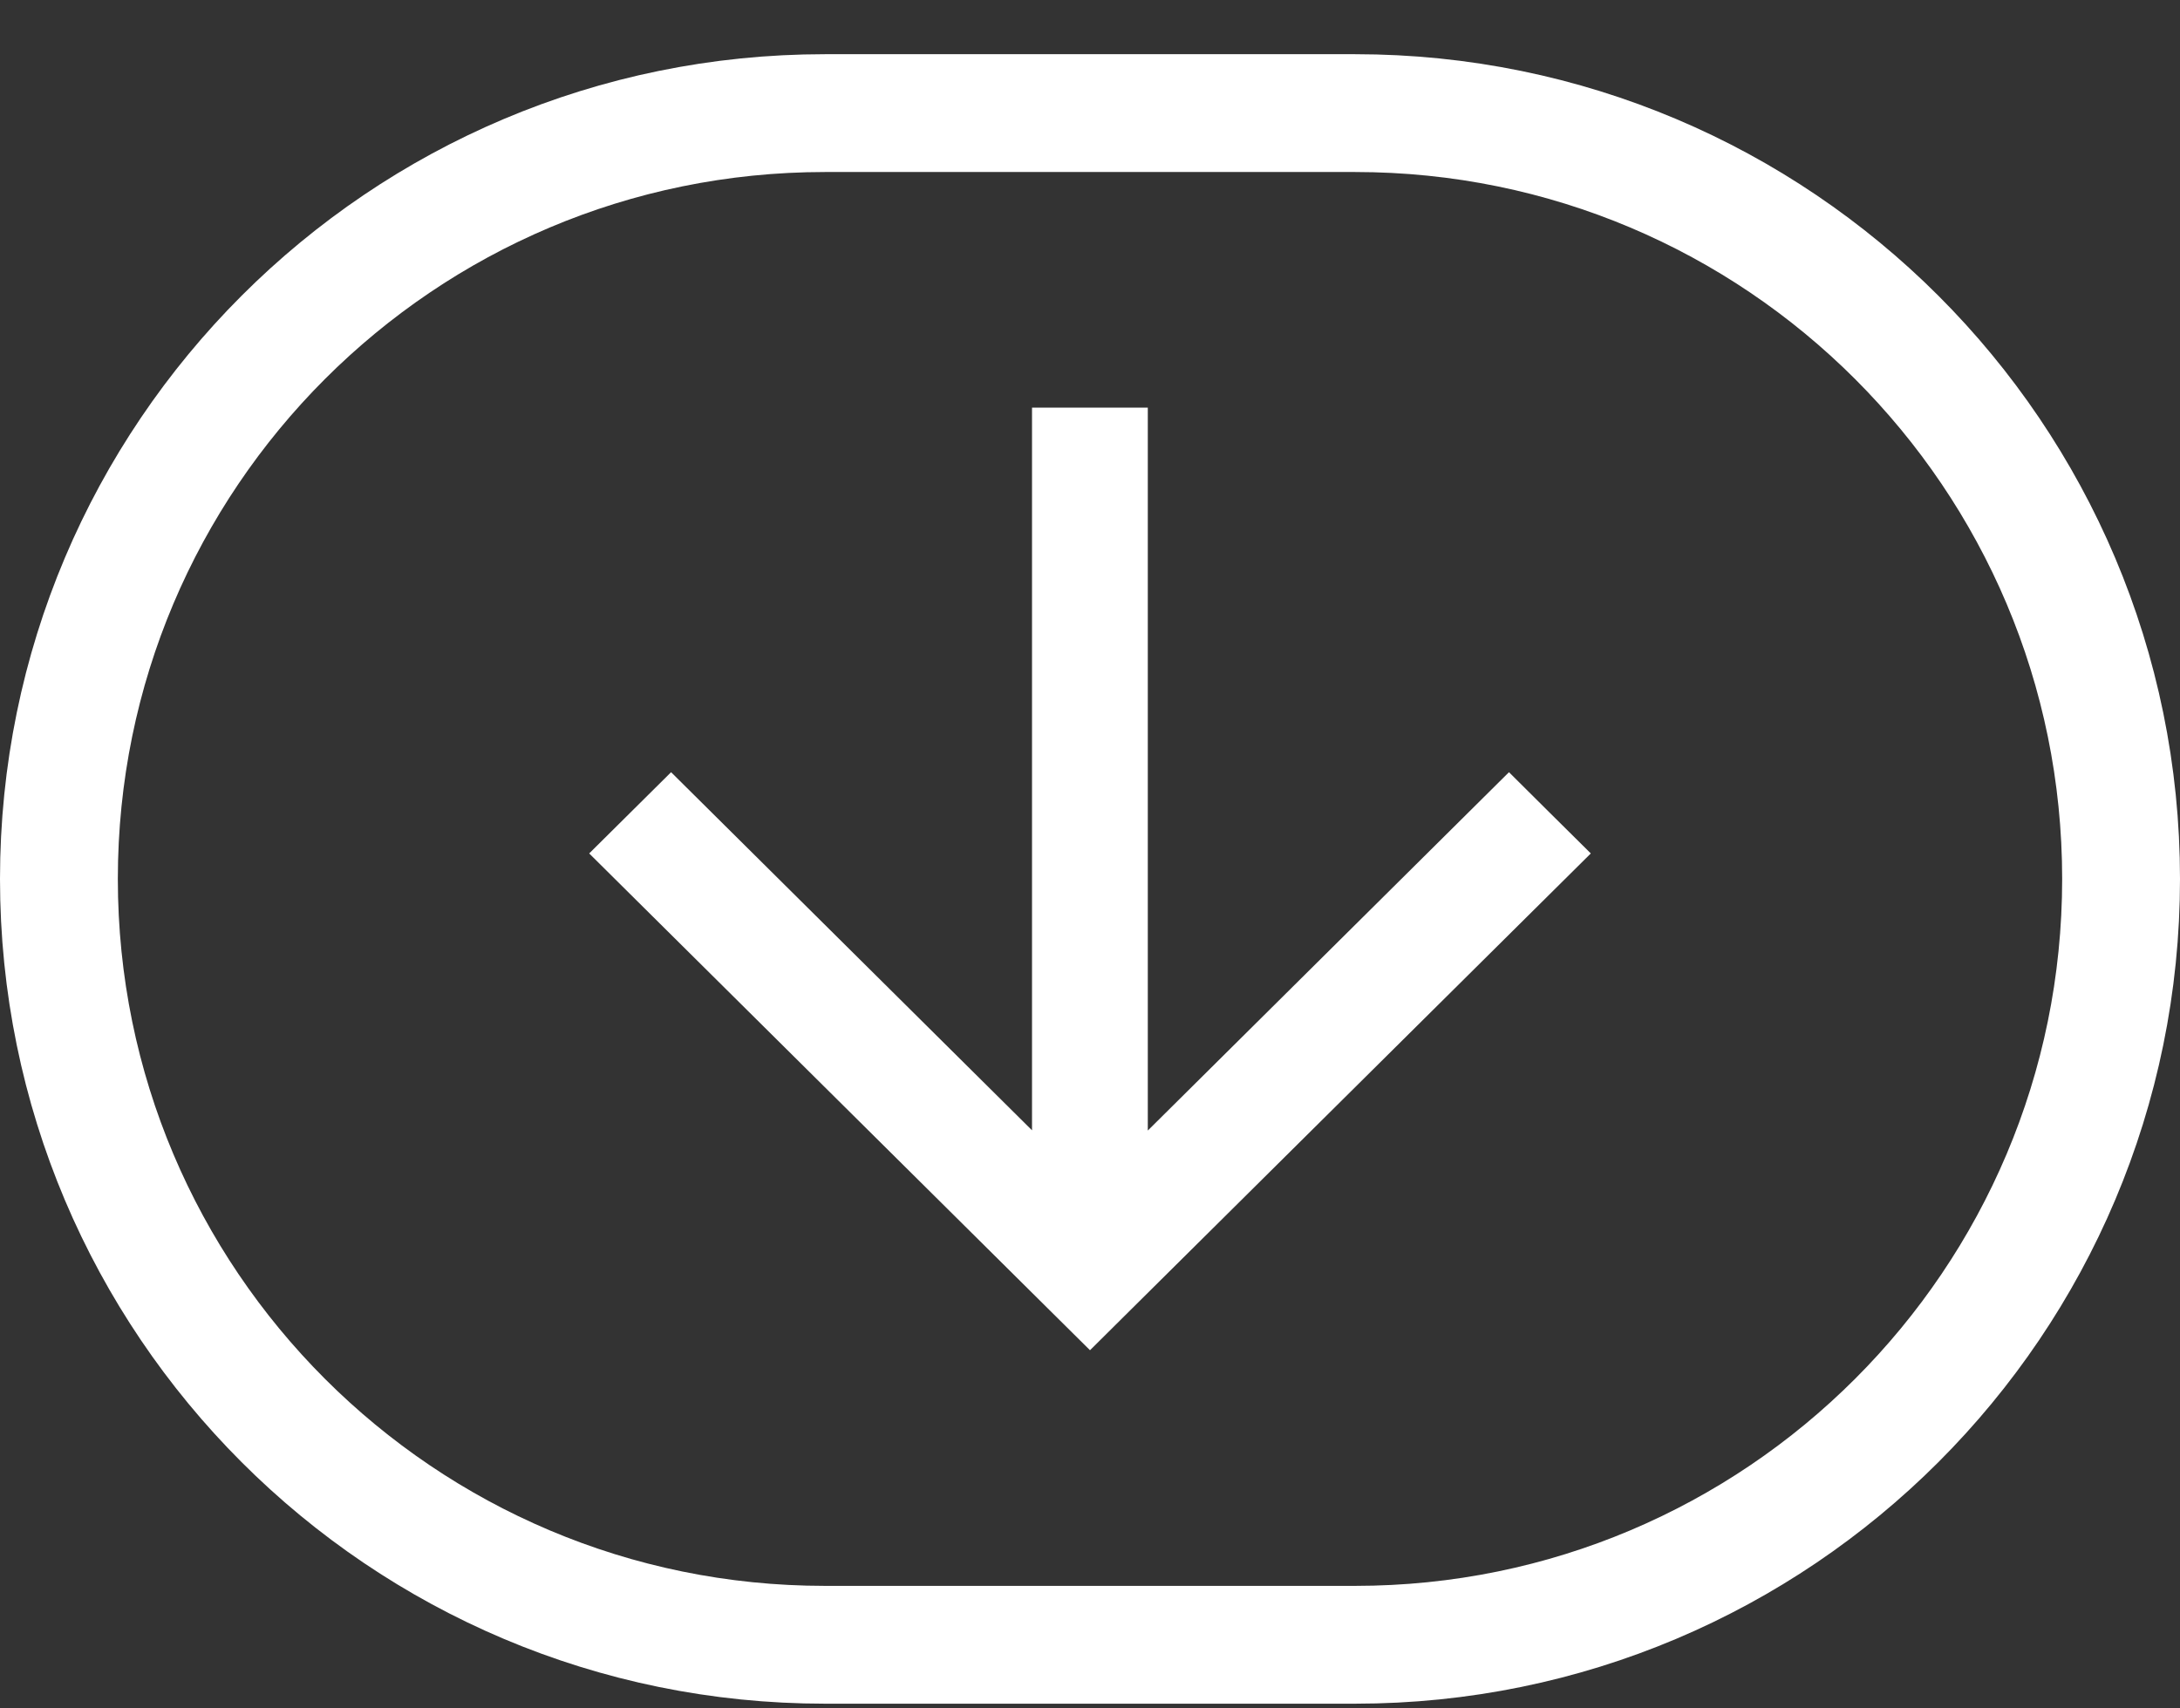 <?xml version="1.0" encoding="UTF-8"?> <svg xmlns="http://www.w3.org/2000/svg" width="37" height="29" viewBox="0 0 37 29" fill="none"><rect x="0" y="0" width="37" height="29" fill="#333333" stroke="none"/><path d="M14 1.92H23C30.18 1.92 36 7.74 36 14.92C36 22.1 30.18 27.92 23 27.92H14C6.82 27.92 1 22.1 1 14.92C1 7.74 6.82 1.92 14 1.92Z" stroke="white" stroke-width="2"></path><path d="M11.39 13.108L17.516 19.187L17.516 6.92L19.481 6.92L19.481 19.191L25.611 13.108L26.305 13.798L27 14.487L19.194 22.231L18.5 22.92L17.805 22.231L10 14.487L11.39 13.108Z" fill="white"></path></svg> 